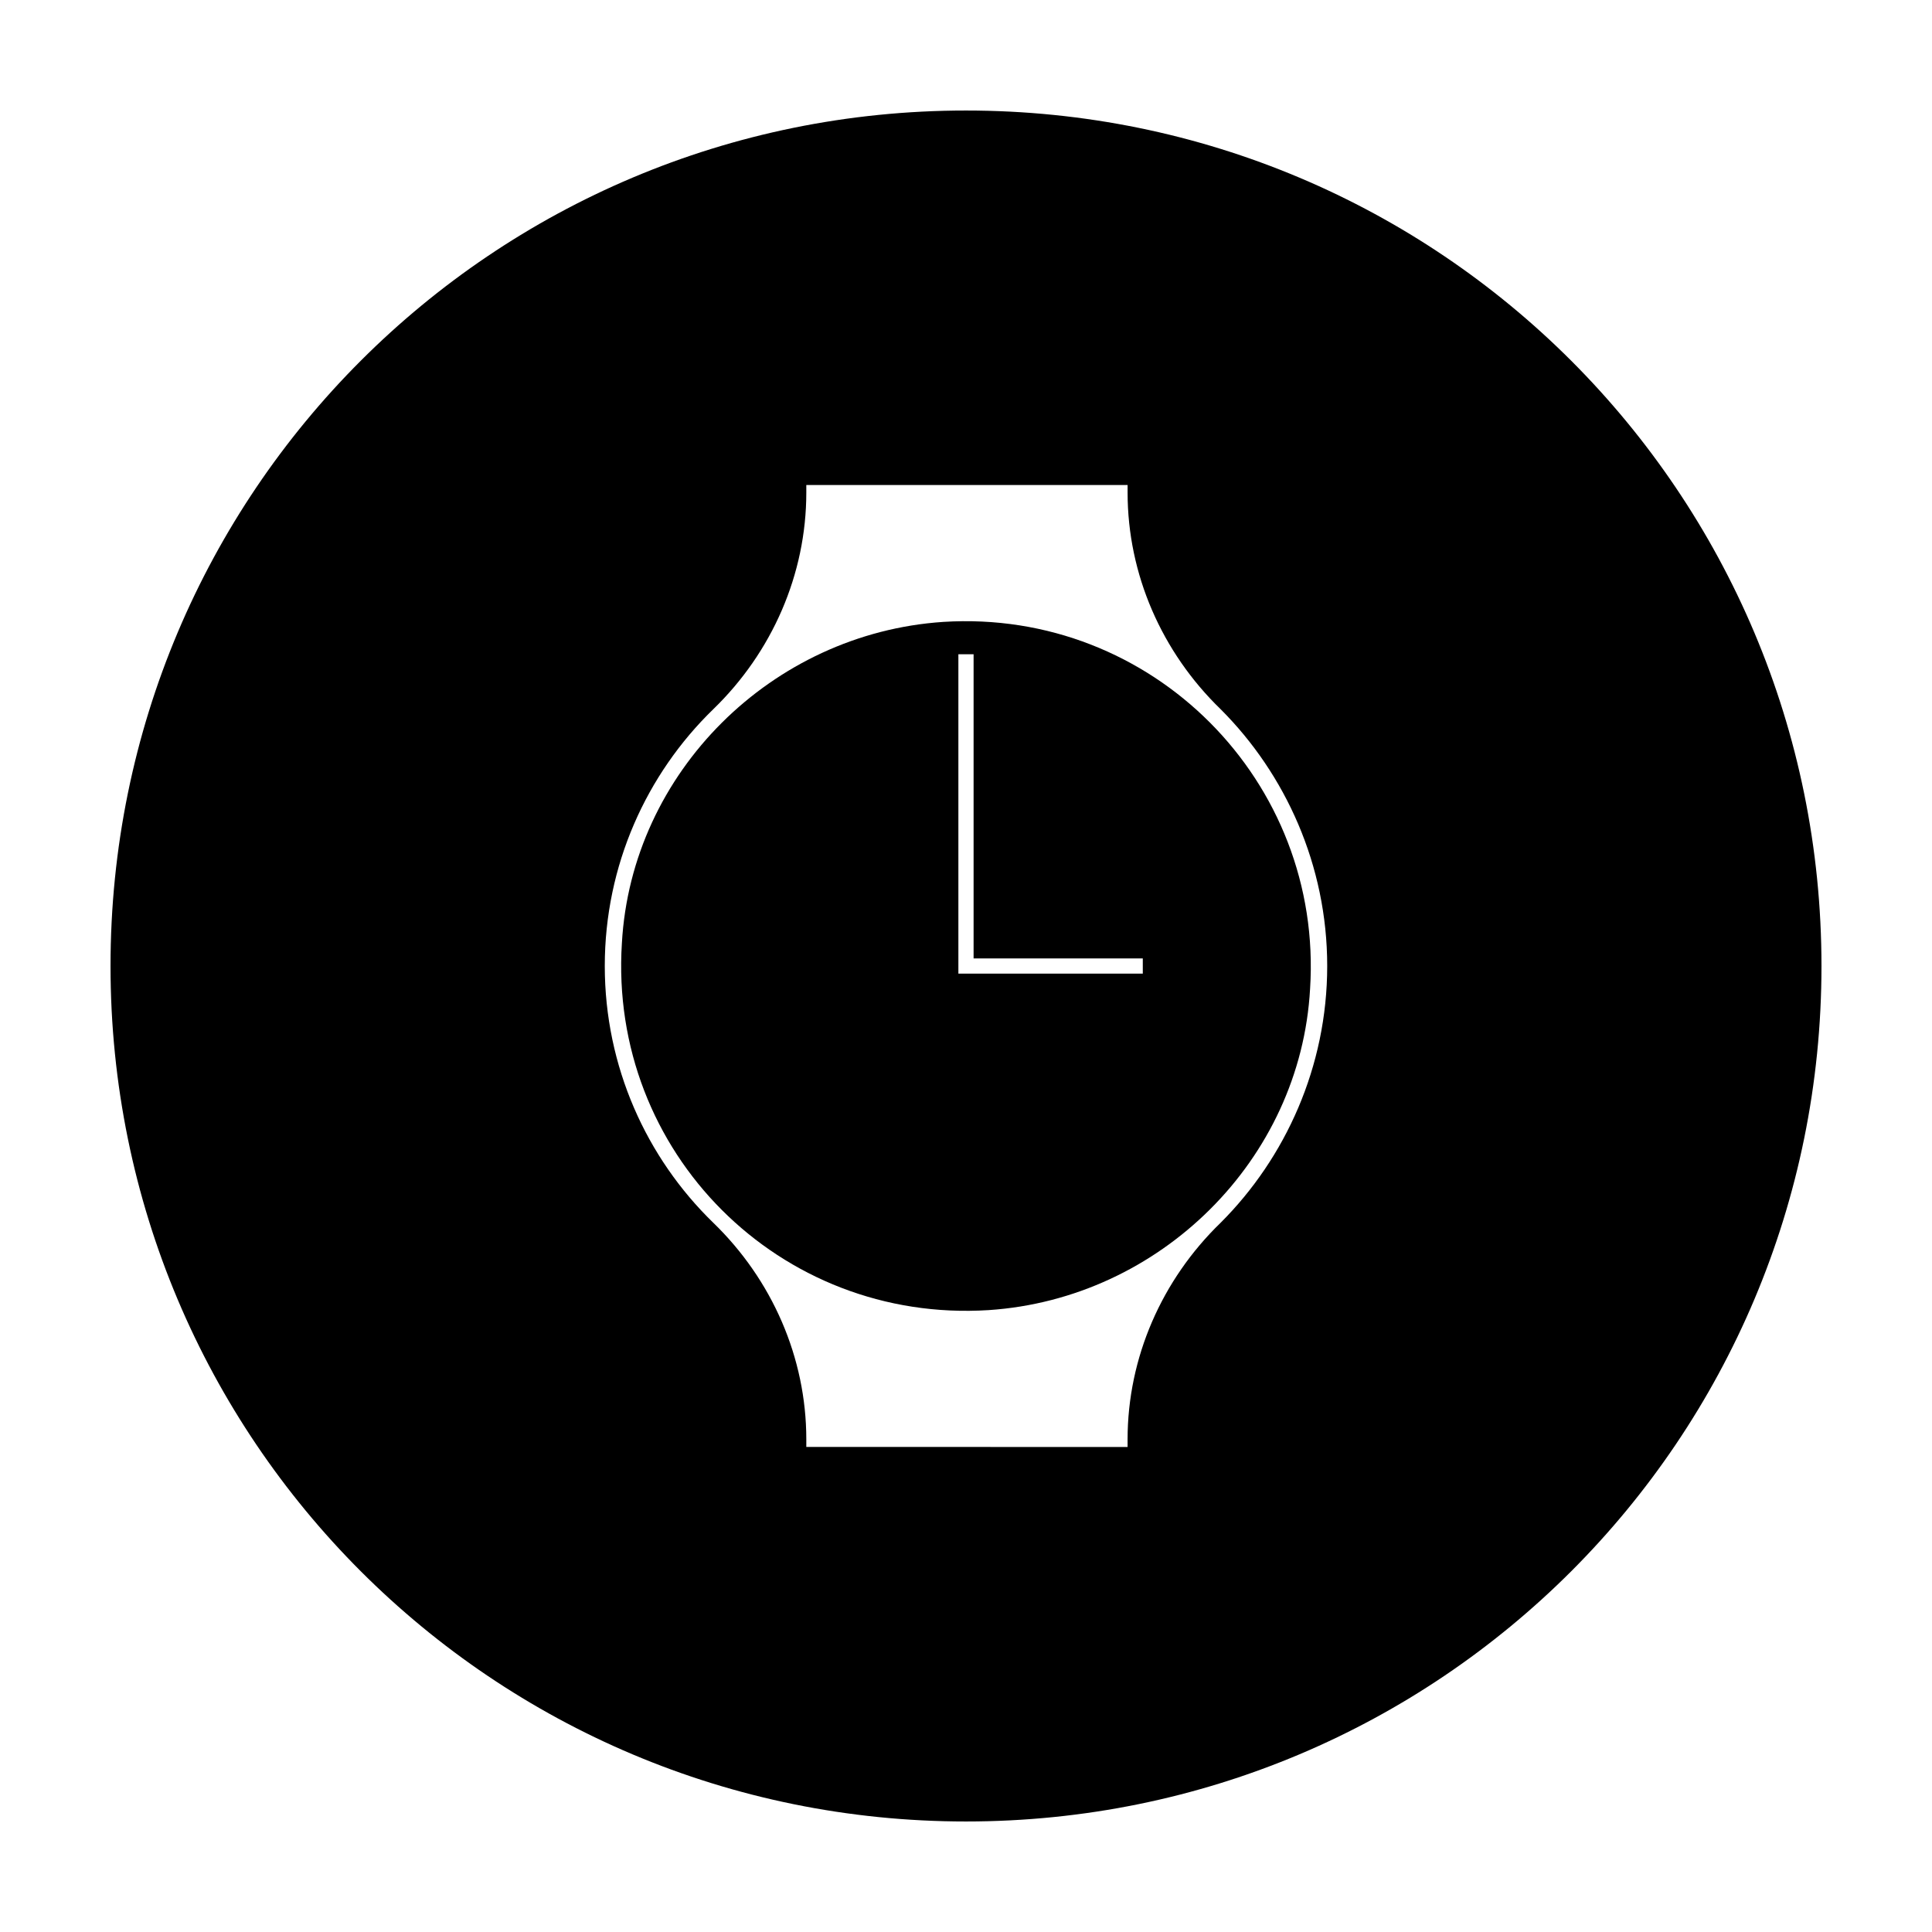 <?xml version="1.0" encoding="UTF-8"?>
<!-- Uploaded to: SVG Repo, www.svgrepo.com, Generator: SVG Repo Mixer Tools -->
<svg fill="#000000" width="800px" height="800px" version="1.1" viewBox="144 144 512 512" xmlns="http://www.w3.org/2000/svg">
 <g>
  <path d="m406.04 491.19c45.344-3.023 82.625-39.801 85.145-85.145 3.527-54.914-41.816-100.76-97.234-97.234-45.344 3.023-82.625 39.801-85.145 85.145-3.527 55.418 41.816 100.76 97.234 97.234zm-8.059-173.81h4.031v80.609h44.84v4.031h-48.871z"/>
  <path d="m400 626.71c125.45 0 226.71-101.27 226.71-226.71-0.004-125.45-101.27-226.71-226.71-226.71-125.45 0-226.71 101.27-226.71 226.71 0 125.45 101.27 226.71 226.71 226.71zm-67.008-294.73c15.617-15.113 24.688-35.77 24.688-57.434v-2.016h85.145v2.016c0 21.664 9.07 42.32 24.688 57.434 17.125 17.129 28.211 41.312 28.211 68.016s-11.082 50.883-28.215 68.016c-15.617 15.113-24.688 35.77-24.688 57.434v2.016l-85.141-0.004v-2.016c0-21.664-9.07-42.32-24.688-57.434-17.633-17.129-28.719-41.312-28.719-68.012 0-26.703 11.086-50.887 28.719-68.016z"/>
 </g>
</svg>